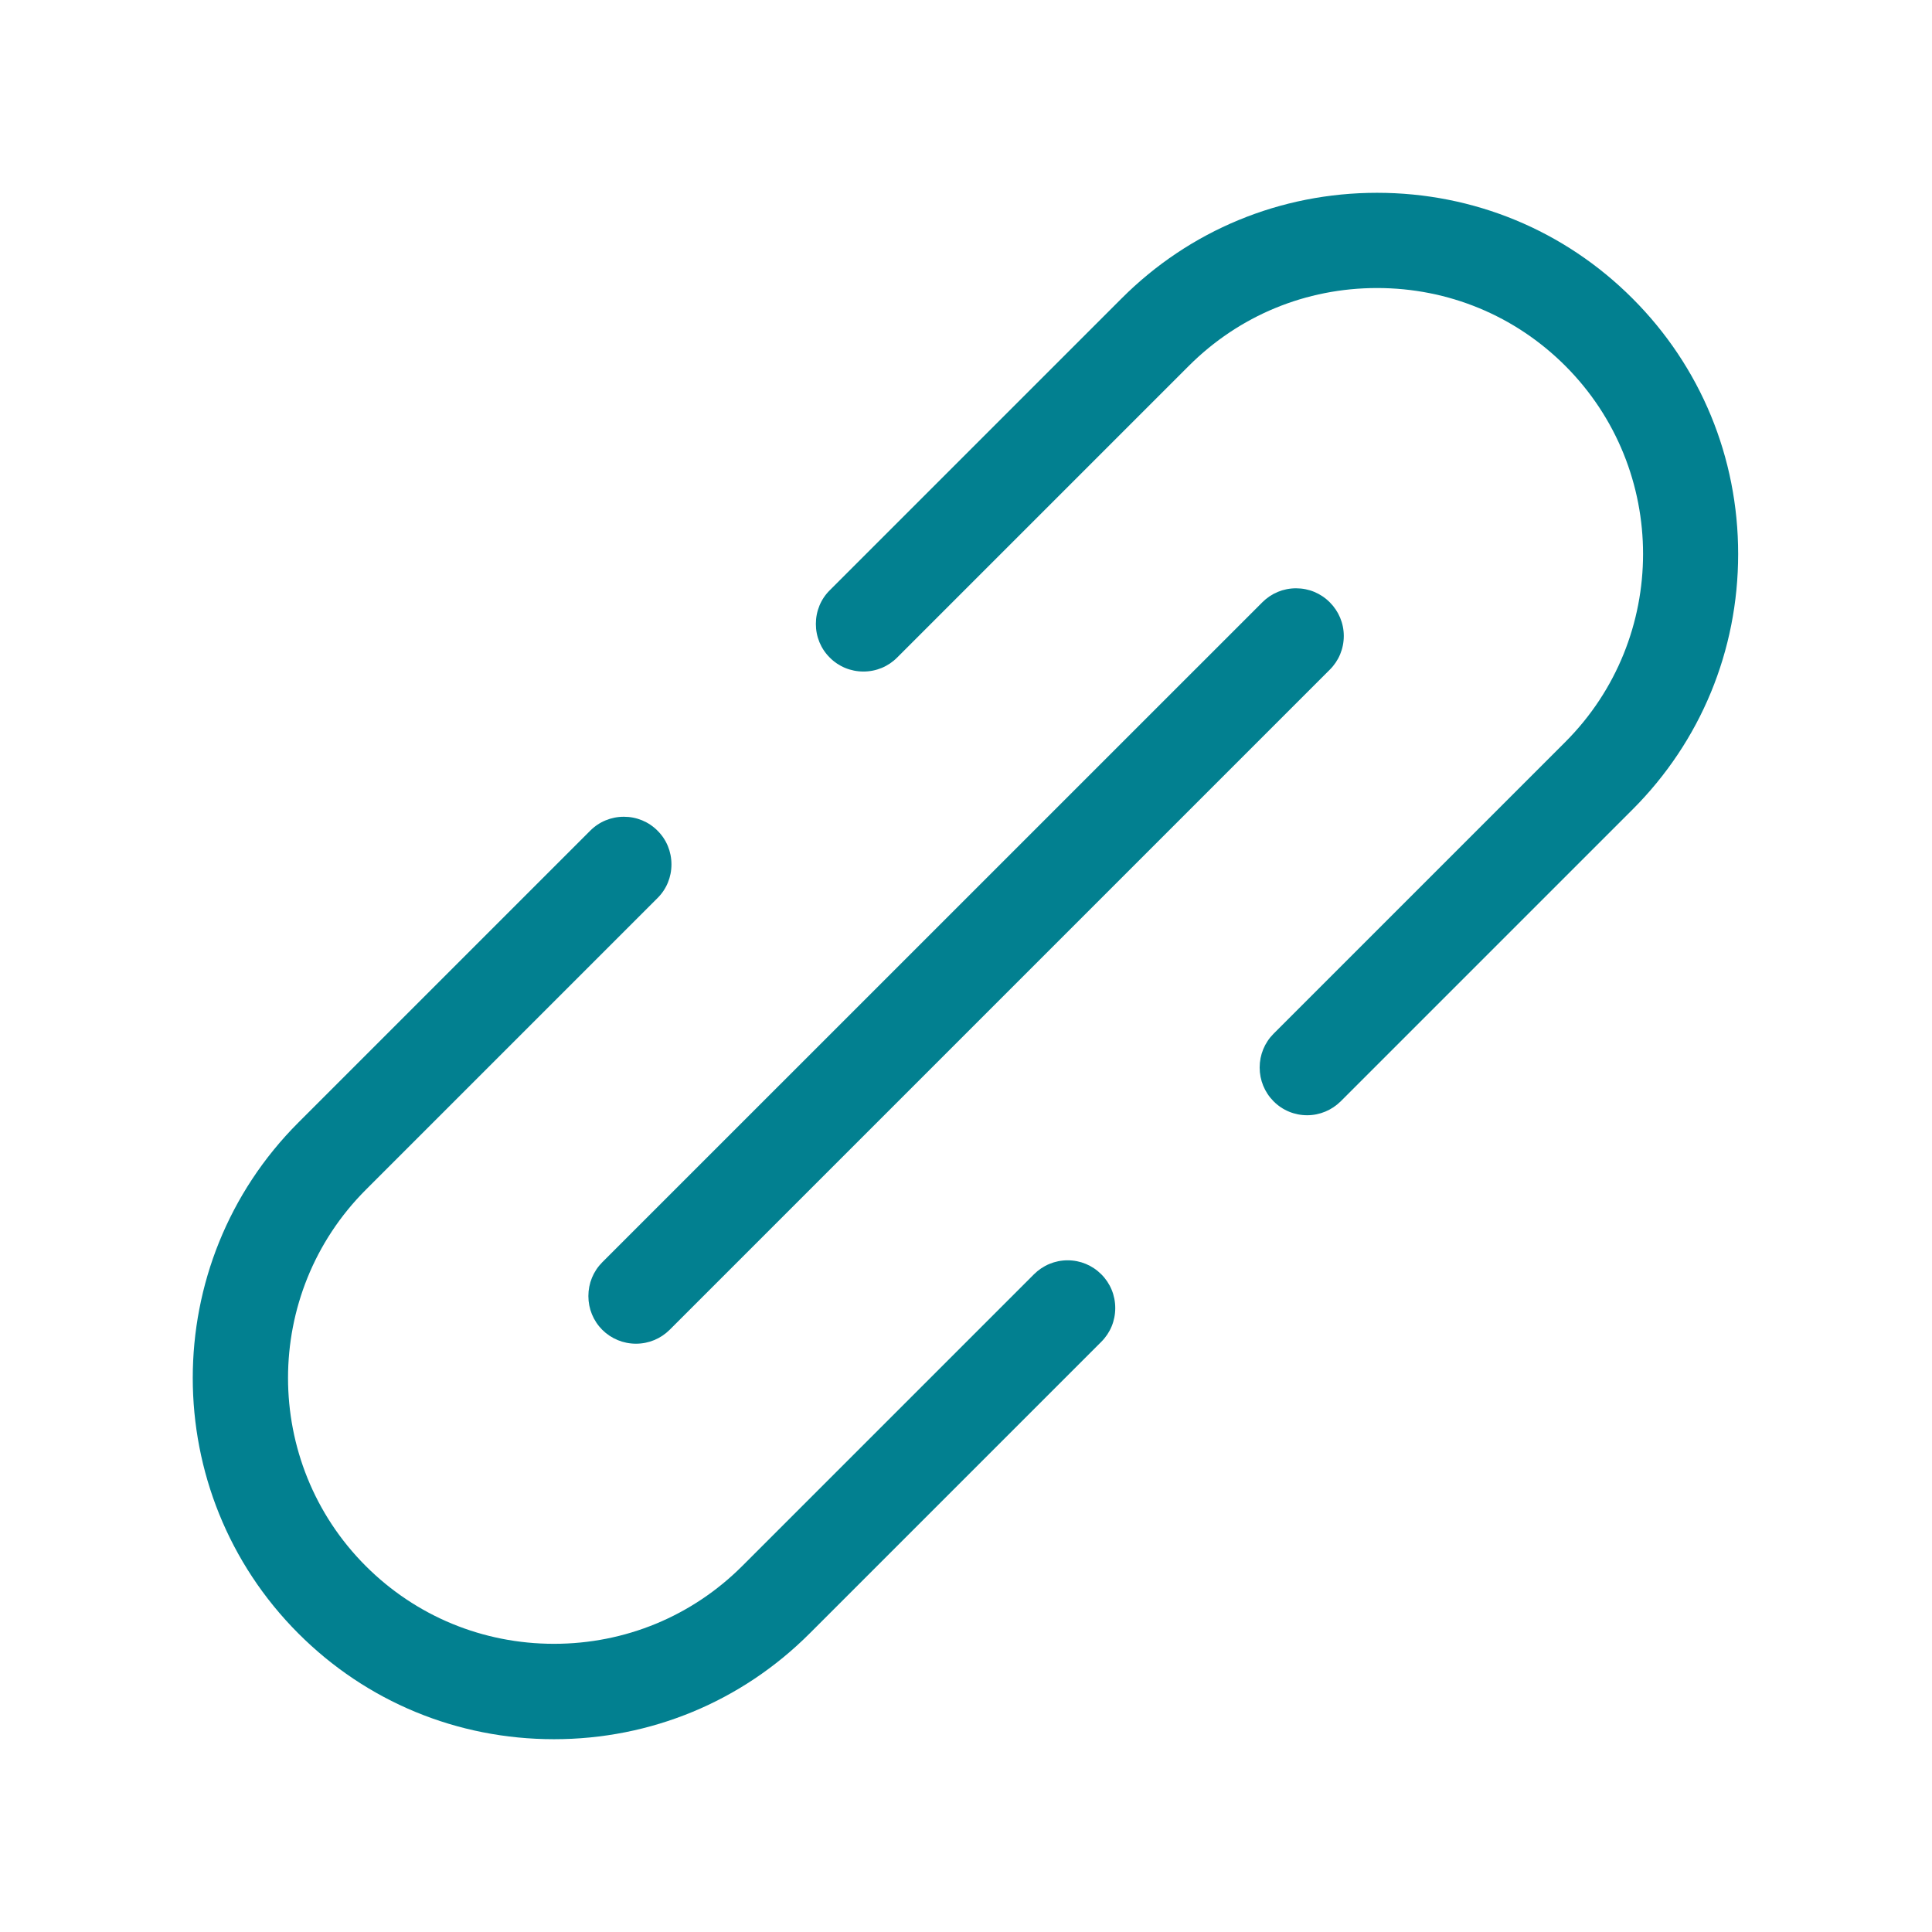 <svg width="24" height="24" viewBox="0 0 24 24" fill="none" xmlns="http://www.w3.org/2000/svg">
<g clip-path="url(#clip0_812_28486)">
<path d="M16.239 13.854C16.081 13.854 15.932 13.793 15.82 13.68C15.709 13.568 15.648 13.419 15.648 13.261C15.648 13.103 15.709 12.954 15.82 12.842L19.444 9.218C20.733 7.929 20.733 5.833 19.444 4.544C18.82 3.921 17.991 3.578 17.107 3.578C16.222 3.578 15.393 3.921 14.769 4.544L11.145 8.168C11.034 8.28 10.885 8.342 10.726 8.342C10.568 8.342 10.419 8.281 10.308 8.169C10.196 8.058 10.135 7.909 10.135 7.751C10.135 7.592 10.196 7.443 10.308 7.332L13.932 3.708C14.778 2.861 15.906 2.395 17.106 2.395C18.306 2.395 19.434 2.861 20.28 3.708C21.126 4.554 21.592 5.682 21.592 6.882C21.592 8.082 21.126 9.21 20.28 10.056L16.656 13.68C16.544 13.791 16.395 13.854 16.237 13.854H16.239Z" fill="#028090"/>
<path d="M6.881 21.605C5.68 21.605 4.553 21.139 3.707 20.292C1.957 18.541 1.957 15.694 3.707 13.944L7.331 10.32C7.442 10.208 7.591 10.146 7.75 10.146C7.908 10.146 8.057 10.207 8.168 10.319C8.28 10.43 8.341 10.579 8.341 10.738C8.341 10.896 8.28 11.045 8.168 11.156L4.544 14.78C3.256 16.069 3.256 18.166 4.544 19.454C5.168 20.077 5.998 20.42 6.882 20.42C7.766 20.42 8.596 20.077 9.22 19.454L12.844 15.83C12.955 15.719 13.104 15.656 13.262 15.656C13.421 15.656 13.569 15.718 13.681 15.83C13.793 15.942 13.854 16.091 13.854 16.249C13.854 16.408 13.793 16.556 13.681 16.668L10.057 20.292C9.211 21.138 8.083 21.605 6.883 21.605H6.881Z" fill="#028090"/>
<path d="M7.9 16.692C7.742 16.692 7.593 16.63 7.481 16.519C7.37 16.407 7.309 16.258 7.309 16.1C7.309 15.942 7.37 15.793 7.481 15.681L15.681 7.482C15.793 7.37 15.941 7.308 16.1 7.308C16.258 7.308 16.406 7.369 16.519 7.482C16.63 7.593 16.693 7.742 16.693 7.9C16.693 8.059 16.631 8.208 16.519 8.319L8.319 16.519C8.207 16.63 8.059 16.692 7.9 16.692Z" fill="#028090"/>
</g>
<defs>
<clipPath id="clip0_812_28486">
<rect width="24" height="24" fill="white"/>
</clipPath>
</defs>
</svg>
